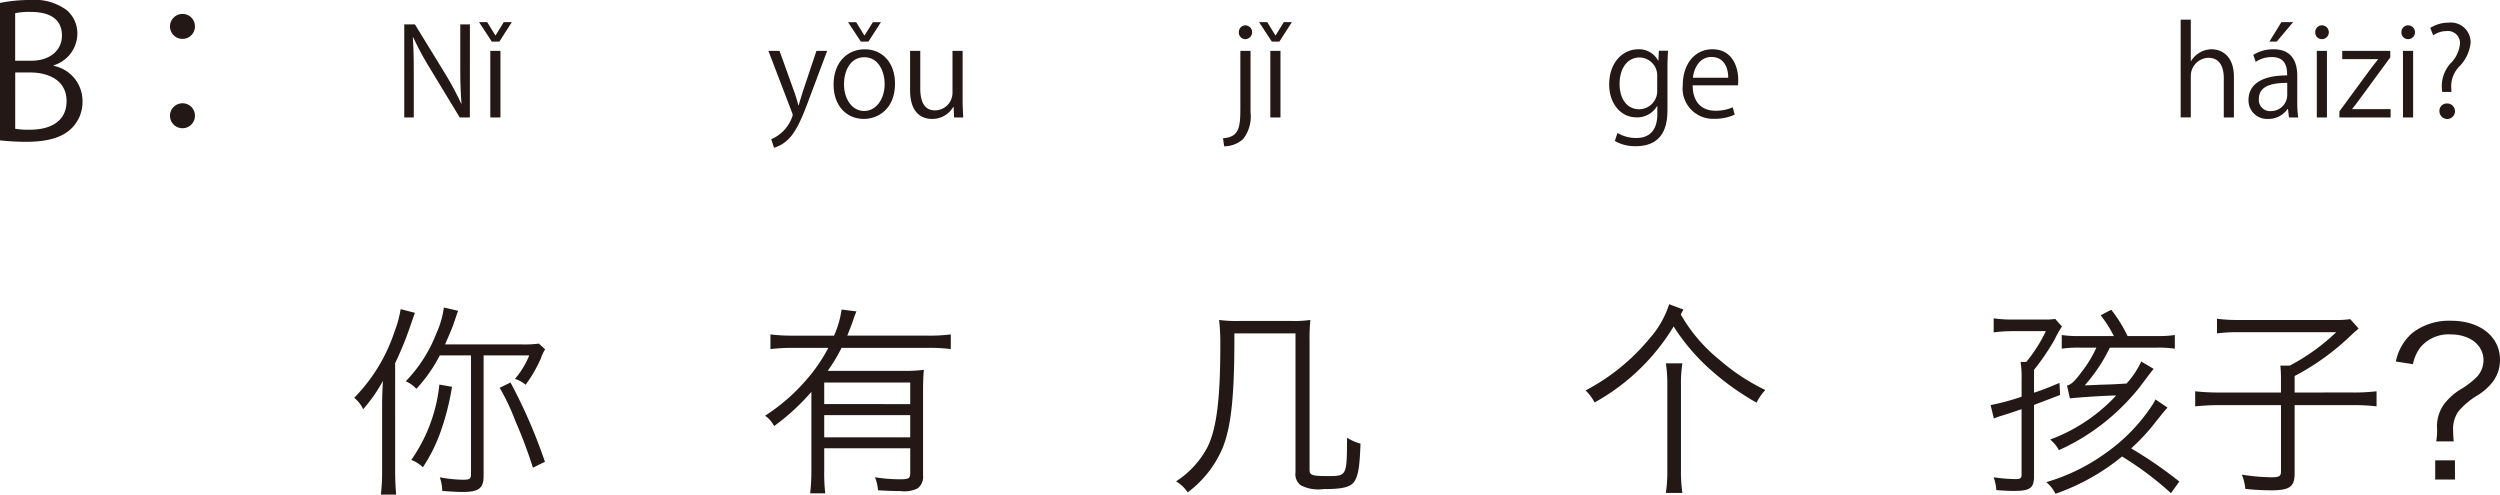 <svg xmlns="http://www.w3.org/2000/svg" width="245.408" height="48.551" viewBox="0 0 245.408 48.551"><defs><style>.a{fill:#231815;}</style></defs><g transform="translate(-60.48 -384.035)"><path class="a" d="M1652.6,390.5a3.512,3.512,0,0,1,2.828,3.457,3.609,3.609,0,0,1-1.1,2.7c-.918.9-2.4,1.3-4.465,1.3a24.5,24.5,0,0,1-2.539-.144V384.323a14.959,14.959,0,0,1,2.953-.288,5.327,5.327,0,0,1,3.619,1.009,3,3,0,0,1,1.027,2.377,3.278,3.278,0,0,1-2.324,3.024Zm-2.178-.505c1.818,0,2.989-1.044,2.989-2.448v-.019c0-1.62-1.188-2.322-3.062-2.322a6.46,6.46,0,0,0-1.53.126v4.663Zm-1.6,6.681a7.886,7.886,0,0,0,1.459.09c1.891,0,3.583-.739,3.583-2.809,0-2.053-1.783-2.81-3.6-2.81h-1.441Z" transform="translate(-1586.85)"/><path class="a" d="M1666.467,386.628a1.225,1.225,0,1,1-1.225-1.224A1.211,1.211,0,0,1,1666.467,386.628Zm0,8.751a1.225,1.225,0,1,1-1.225-1.206A1.215,1.215,0,0,1,1666.467,395.379Z" transform="translate(-1586.85)"/><path class="a" d="M1693.453,395.565h-.995l-2.914-4.809a28.211,28.211,0,0,1-1.644-3.046l-.047.012c.084,1.163.095,2.23.095,3.813v4.03h-.935v-9.138h1.044l2.95,4.808a28.712,28.712,0,0,1,1.6,2.988l.024-.013c-.1-1.272-.12-2.362-.12-3.8v-3.981h.947Z" transform="translate(-1586.85)"/><path class="a" d="M1696.349,388.117h-.745l-1.247-1.906h.8l.8,1.3h.023l.8-1.3h.792Zm.107,7.448h-.995v-6.536h.995Z" transform="translate(-1586.85)"/><path class="a" d="M1728.528,389.029l-1.738,4.629c-.78,2.123-1.332,3.347-2.147,4.114a3.3,3.3,0,0,1-1.331.768l-.276-.84a3.731,3.731,0,0,0,2.11-2.35.821.821,0,0,0-.072-.277l-2.314-6.044h1.092l1.426,3.97c.168.456.313.972.42,1.367h.036c.108-.395.264-.887.42-1.391l1.32-3.946Z" transform="translate(-1586.85)"/><path class="a" d="M1735.188,392.243c0,2.435-1.607,3.466-3.058,3.466-1.679,0-2.974-1.259-2.974-3.37,0-2.231,1.391-3.466,3.058-3.466C1734,388.873,1735.188,390.24,1735.188,392.243Zm-3.01-2.591c-1.415,0-2,1.392-2,2.651,0,1.452.8,2.627,1.979,2.627s2.015-1.175,2.015-2.651C1734.169,391.116,1733.6,389.652,1732.178,389.652Zm.4-1.535h-.744l-1.259-1.906h.8l.8,1.3h.024l.816-1.3h.792Z" transform="translate(-1586.85)"/><path class="a" d="M1741.824,393.826c0,.672.036,1.236.061,1.739h-.9l-.047-1.031h-.037a2.368,2.368,0,0,1-2.087,1.175c-.983,0-2.147-.563-2.147-2.818v-3.862h1v3.682c0,1.271.372,2.159,1.463,2.159a1.731,1.731,0,0,0,1.7-1.775v-4.066h.995Z" transform="translate(-1586.85)"/><path class="a" d="M1770.086,395.05a3.583,3.583,0,0,1-.732,2.638,2.787,2.787,0,0,1-1.859.708l-.108-.792c1.6-.108,1.7-1.1,1.7-2.986v-5.589h1Zm-.5-7.172a.647.647,0,0,1-.647-.684.655.655,0,0,1,.671-.672.679.679,0,0,1-.024,1.356Z" transform="translate(-1586.85)"/><path class="a" d="M1772.918,388.117h-.744l-1.247-1.906h.8l.8,1.3h.024l.8-1.3h.792Zm.107,7.448h-.995v-6.536h.995Z" transform="translate(-1586.85)"/><path class="a" d="M1811.073,389.017c-.035.467-.059,1-.059,1.8v3.814c0,1.14-.025,3.754-3.118,3.754a3.9,3.9,0,0,1-2.051-.516l.263-.779a3.6,3.6,0,0,0,1.835.491c1.2,0,2.076-.636,2.076-2.362v-.78h-.025a2.233,2.233,0,0,1-2.026,1.116c-1.56,0-2.675-1.38-2.675-3.215,0-2.267,1.415-3.466,2.83-3.466A2.107,2.107,0,0,1,1810.1,390h.023l.048-.983Zm-1.067,2.518a1.762,1.762,0,0,0-1.738-1.858c-1.152,0-1.955,1.019-1.955,2.6,0,1.392.671,2.483,1.942,2.483a1.79,1.79,0,0,0,1.751-1.919Z" transform="translate(-1586.85)"/><path class="a" d="M1817.613,395.29a4.734,4.734,0,0,1-2.05.407,2.974,2.974,0,0,1-3.046-3.3c0-2.05,1.151-3.526,2.914-3.526,2.014,0,2.531,1.847,2.531,2.986,0,.228-.013.4-.024.552h-4.45c.012,1.812,1.043,2.495,2.219,2.495a4.131,4.131,0,0,0,1.715-.336Zm-.635-3.622c.012-.888-.36-2.039-1.643-2.039-1.2,0-1.728,1.139-1.823,2.039Z" transform="translate(-1586.85)"/><path class="a" d="M1866.619,395.565h-.995V391.7c0-1.067-.384-1.99-1.511-1.99a1.781,1.781,0,0,0-1.727,1.835v4.017h-.995v-9.594h.995v4.065h.024a2.4,2.4,0,0,1,2.027-1.163c.8,0,2.182.492,2.182,2.711Z" transform="translate(-1586.85)"/><path class="a" d="M1872.836,394.006a9.243,9.243,0,0,0,.1,1.559h-.911l-.1-.839h-.036a2.275,2.275,0,0,1-1.931.983,1.811,1.811,0,0,1-1.907-1.858c0-1.572,1.367-2.423,3.79-2.412,0-.551,0-1.8-1.487-1.8a2.831,2.831,0,0,0-1.595.467l-.24-.683a3.715,3.715,0,0,1,1.991-.552c1.846,0,2.326,1.308,2.326,2.6Zm-.983-1.835c-1.236,0-2.783.181-2.783,1.559a1.087,1.087,0,0,0,1.127,1.211,1.6,1.6,0,0,0,1.656-1.535Zm-.576-5.96h1.152l-1.608,1.906h-.719Z" transform="translate(-1586.85)"/><path class="a" d="M1875.25,387.878a.646.646,0,0,1-.647-.684.653.653,0,0,1,.66-.672.678.678,0,0,1-.013,1.356Zm.5,7.687h-.995v-6.536h.995Z" transform="translate(-1586.85)"/><path class="a" d="M1881.968,389.029v.636l-2.987,4.077c-.252.348-.491.66-.754.984v.024H1882v.815h-5.025v-.6l3.01-4.1c.264-.347.5-.66.78-1v-.023h-3.514v-.816Z" transform="translate(-1586.85)"/><path class="a" d="M1883.71,387.878a.647.647,0,0,1-.648-.684.653.653,0,0,1,.66-.672.678.678,0,0,1-.012,1.356Zm.5,7.687h-.995v-6.536h.995Z" transform="translate(-1586.85)"/><path class="a" d="M1887.969,393.059h-.9a4.692,4.692,0,0,1-.048-.636,3.411,3.411,0,0,1,.816-2.122,3.127,3.127,0,0,0,.971-1.968,1.18,1.18,0,0,0-1.32-1.247,2.26,2.26,0,0,0-1.306.42l-.288-.732a3.353,3.353,0,0,1,1.8-.515,1.937,1.937,0,0,1,2.16,1.967,3.859,3.859,0,0,1-1.152,2.375,2.844,2.844,0,0,0-.756,1.81,2.288,2.288,0,0,0,.012.288Zm-1.176,1.9a.717.717,0,0,1,.708-.767.763.763,0,1,1-.708.767Z" transform="translate(-1586.85)"/><path class="a" d="M1686.12,430.165c0,.981.04,1.78.1,2.421h-1.5a20.622,20.622,0,0,0,.12-2.44v-6.322c0-.8.02-1.36.08-2.4a15.09,15.09,0,0,1-1.941,2.78,3.149,3.149,0,0,0-.879-1.12,16.75,16.75,0,0,0,3.94-6.441,11.462,11.462,0,0,0,.62-2.261l1.4.36c-.121.34-.18.5-.38,1.08a33.263,33.263,0,0,1-1.561,3.861Zm4.381-11.242a14.517,14.517,0,0,1-2.3,3.28,3.064,3.064,0,0,0-1.04-.739,14.152,14.152,0,0,0,3.021-4.741,8.833,8.833,0,0,0,.719-2.5l1.4.32c-.1.26-.1.26-.34.98-.221.661-.36.98-.941,2.321h7.562a10.268,10.268,0,0,0,1.641-.08l.62.559a3.928,3.928,0,0,0-.42.9,13.494,13.494,0,0,1-1.5,2.581,3.09,3.09,0,0,0-1.04-.58,8.475,8.475,0,0,0,1.4-2.3h-4.48v11.843c0,1.2-.481,1.56-2.041,1.56-.58,0-1.22-.04-2.021-.1a4.254,4.254,0,0,0-.24-1.34,12.8,12.8,0,0,0,2.261.239c.68,0,.8-.079.8-.56V418.923Zm1.2,3.081a25,25,0,0,1-1.181,4.581,15.638,15.638,0,0,1-1.68,3.32,3.255,3.255,0,0,0-1.14-.719,15.648,15.648,0,0,0,2.76-7.4Zm7.942,7.941a45.941,45.941,0,0,0-1.721-4.581,22,22,0,0,0-1.54-3.26l1.06-.521a51.508,51.508,0,0,1,3.38,7.782Z" transform="translate(-1586.85)"/><path class="a" d="M1725.18,418.183a17.435,17.435,0,0,0-2.221.12v-1.441a16.794,16.794,0,0,0,2.221.12h4.02a9.183,9.183,0,0,0,.74-2.56l1.46.18a10.844,10.844,0,0,0-.4,1.1c-.12.32-.28.74-.5,1.28h7.982a16.576,16.576,0,0,0,2.181-.12V418.3a16.991,16.991,0,0,0-2.181-.12h-8.542a16.441,16.441,0,0,1-1.36,2.26h7.3a15.072,15.072,0,0,0,2.14-.1c-.06.6-.08,1.3-.08,2.341V430.7a1.416,1.416,0,0,1-.54,1.28,2.991,2.991,0,0,1-1.68.261c-.641,0-1.221-.02-2.2-.08a4.426,4.426,0,0,0-.3-1.28,14.58,14.58,0,0,0,2.541.2c.78,0,.92-.1.92-.6v-2.44h-8.442v2.141a17.93,17.93,0,0,0,.1,2.28h-1.481a19.654,19.654,0,0,0,.12-2.28V422.5a21.407,21.407,0,0,1-3.66,3.36,2.929,2.929,0,0,0-.881-1.02,18.527,18.527,0,0,0,3.942-3.4,15.766,15.766,0,0,0,2.26-3.26Zm11.5,5.521v-2.121h-8.442V423.7Zm-8.442,3.261h8.442v-2.181h-8.442Z" transform="translate(-1586.85)"/><path class="a" d="M1768.5,417.883c-.02,5.221-.34,8.121-1.16,10.141a10.574,10.574,0,0,1-3.421,4.342,3.683,3.683,0,0,0-1.141-1.081,8.944,8.944,0,0,0,3.081-3.36c.9-1.821,1.261-4.721,1.261-10.023a19.63,19.63,0,0,0-.12-2.46,12.4,12.4,0,0,0,1.94.1h5.181a11.031,11.031,0,0,0,1.841-.1,16.493,16.493,0,0,0-.08,1.941v12.763c0,.54.24.62,1.78.62,1.88,0,1.88,0,1.9-3.761a4.923,4.923,0,0,0,1.32.58c-.08,2.16-.2,2.94-.5,3.54-.341.7-1.1.921-3.141.921a3.794,3.794,0,0,1-2.2-.36,1.349,1.349,0,0,1-.54-1.3V416.763h-6Z" transform="translate(-1586.85)"/><path class="a" d="M1812.318,414.9a15.787,15.787,0,0,0,3.782,4.441,20.244,20.244,0,0,0,4.521,2.98,4.955,4.955,0,0,0-.86,1.24,25.686,25.686,0,0,1-4.442-3.16,20.157,20.157,0,0,1-3.7-4.321,20.831,20.831,0,0,1-7.762,7.462,4.451,4.451,0,0,0-.88-1.181,20.427,20.427,0,0,0,6.281-5.1,9.337,9.337,0,0,0,1.921-3.362l1.4.521Zm-1.46,17.524a14.311,14.311,0,0,0,.141-2.1v-8.561a13.224,13.224,0,0,0-.141-2.061h1.621a12.506,12.506,0,0,0-.14,2.061v8.561a14.439,14.439,0,0,0,.14,2.1Z" transform="translate(-1586.85)"/><path class="a" d="M1845.776,421.264a9.935,9.935,0,0,0-.1-1.7h.559a14.349,14.349,0,0,0,1.921-3.021h-3.241a13.933,13.933,0,0,0-1.88.12v-1.38a12.371,12.371,0,0,0,1.92.12h3.081a6.376,6.376,0,0,0,1.04-.06l.66.74a12.4,12.4,0,0,0-.759,1.36,23.866,23.866,0,0,1-1.981,2.9v2.241c.859-.28,1.3-.46,2.5-.961l.061,1.181c-1.761.679-2.041.78-2.561.98v7c0,1.16-.381,1.441-1.961,1.441-.519,0-.96-.02-1.74-.08a4.713,4.713,0,0,0-.26-1.26,15.2,15.2,0,0,0,2.2.179c.42,0,.54-.1.54-.44V424.2c-1.179.4-1.3.441-1.88.62a6.229,6.229,0,0,0-.84.3l-.321-1.32a23.306,23.306,0,0,0,3.041-.821Zm14.663,11.181a31.878,31.878,0,0,0-4.8-3.6,21.331,21.331,0,0,1-6.542,3.661,3.306,3.306,0,0,0-.9-1.141,19.008,19.008,0,0,0,5.982-2.96,17.287,17.287,0,0,0,4.3-4.421,5.057,5.057,0,0,0,.44-.74l1.181.8c-.34.38-.34.38-1.141,1.38a19.829,19.829,0,0,1-2.42,2.621,4.806,4.806,0,0,0,.42.26,40.862,40.862,0,0,1,4.3,3Zm-1.46-15.423a11.18,11.18,0,0,0,1.84-.1v1.34a11.338,11.338,0,0,0-1.82-.1h-4.561a16.25,16.25,0,0,1-2.46,3.7c.64-.019,1.14-.04,1.46-.059,1.34-.04,1.34-.04,2.641-.12a8.34,8.34,0,0,0,1.44-2.161l1.22.72c-.2.24-.2.24-1.44,1.881a21.763,21.763,0,0,1-4.021,3.86,21.194,21.194,0,0,1-3.84,2.241,3.25,3.25,0,0,0-.861-1.04,16.806,16.806,0,0,0,6.482-4.322c-.42,0-.42,0-.821.021-1.04.04-3.06.179-3.72.26l-.281-1.26c.42-.12.741-.4,1.42-1.321a11.9,11.9,0,0,0,1.461-2.4h-1.58a11.339,11.339,0,0,0-1.82.1v-1.34a10.89,10.89,0,0,0,1.84.1h3.281c-.021-.04-.021-.04-.08-.139a11.851,11.851,0,0,0-1.221-1.9l1.04-.54a13.372,13.372,0,0,1,1.6,2.58Z" transform="translate(-1586.85)"/><path class="a" d="M1878.2,422.563a18.714,18.714,0,0,0,2.421-.12v1.481a19.824,19.824,0,0,0-2.421-.12h-5.621v6.681c0,1.34-.48,1.681-2.32,1.681a24.076,24.076,0,0,1-2.521-.141,4.93,4.93,0,0,0-.341-1.4,19.162,19.162,0,0,0,2.881.261c.781,0,.96-.1.96-.58v-6.5h-5.961a22.008,22.008,0,0,0-2.461.12v-1.481a21.059,21.059,0,0,0,2.5.12h5.921v-1.32a13.068,13.068,0,0,0-.059-1.32h.92a19.978,19.978,0,0,0,4.561-3.28h-9.682a14.048,14.048,0,0,0-2.021.12v-1.441a14.735,14.735,0,0,0,2.041.12h9.482a9.284,9.284,0,0,0,1.56-.08l.82.92c-.48.42-.5.441-.719.641a23.906,23.906,0,0,1-5.562,4.02v1.62Z" transform="translate(-1586.85)"/><path class="a" d="M1886.477,427.364a6.169,6.169,0,0,0,.08-1.3,3.716,3.716,0,0,1,.74-2.42,6.02,6.02,0,0,1,1.761-1.5,8.333,8.333,0,0,0,1.38-1.081,2.416,2.416,0,0,0,.68-1.66c0-1.5-1.341-2.541-3.221-2.541a3.6,3.6,0,0,0-2.98,1.281,3.92,3.92,0,0,0-.721,1.64l-1.68-.26a4.972,4.972,0,0,1,1.64-2.821,5.871,5.871,0,0,1,3.8-1.18c2.82,0,4.781,1.56,4.781,3.821a3.561,3.561,0,0,1-.76,2.24,5.837,5.837,0,0,1-1.54,1.32,7.07,7.07,0,0,0-1.781,1.521,2.952,2.952,0,0,0-.52,1.841c0,.339.02.639.06,1.1Zm1.84,1.861v1.88h-1.94v-1.88Z" transform="translate(-1586.85)"/></g></svg>